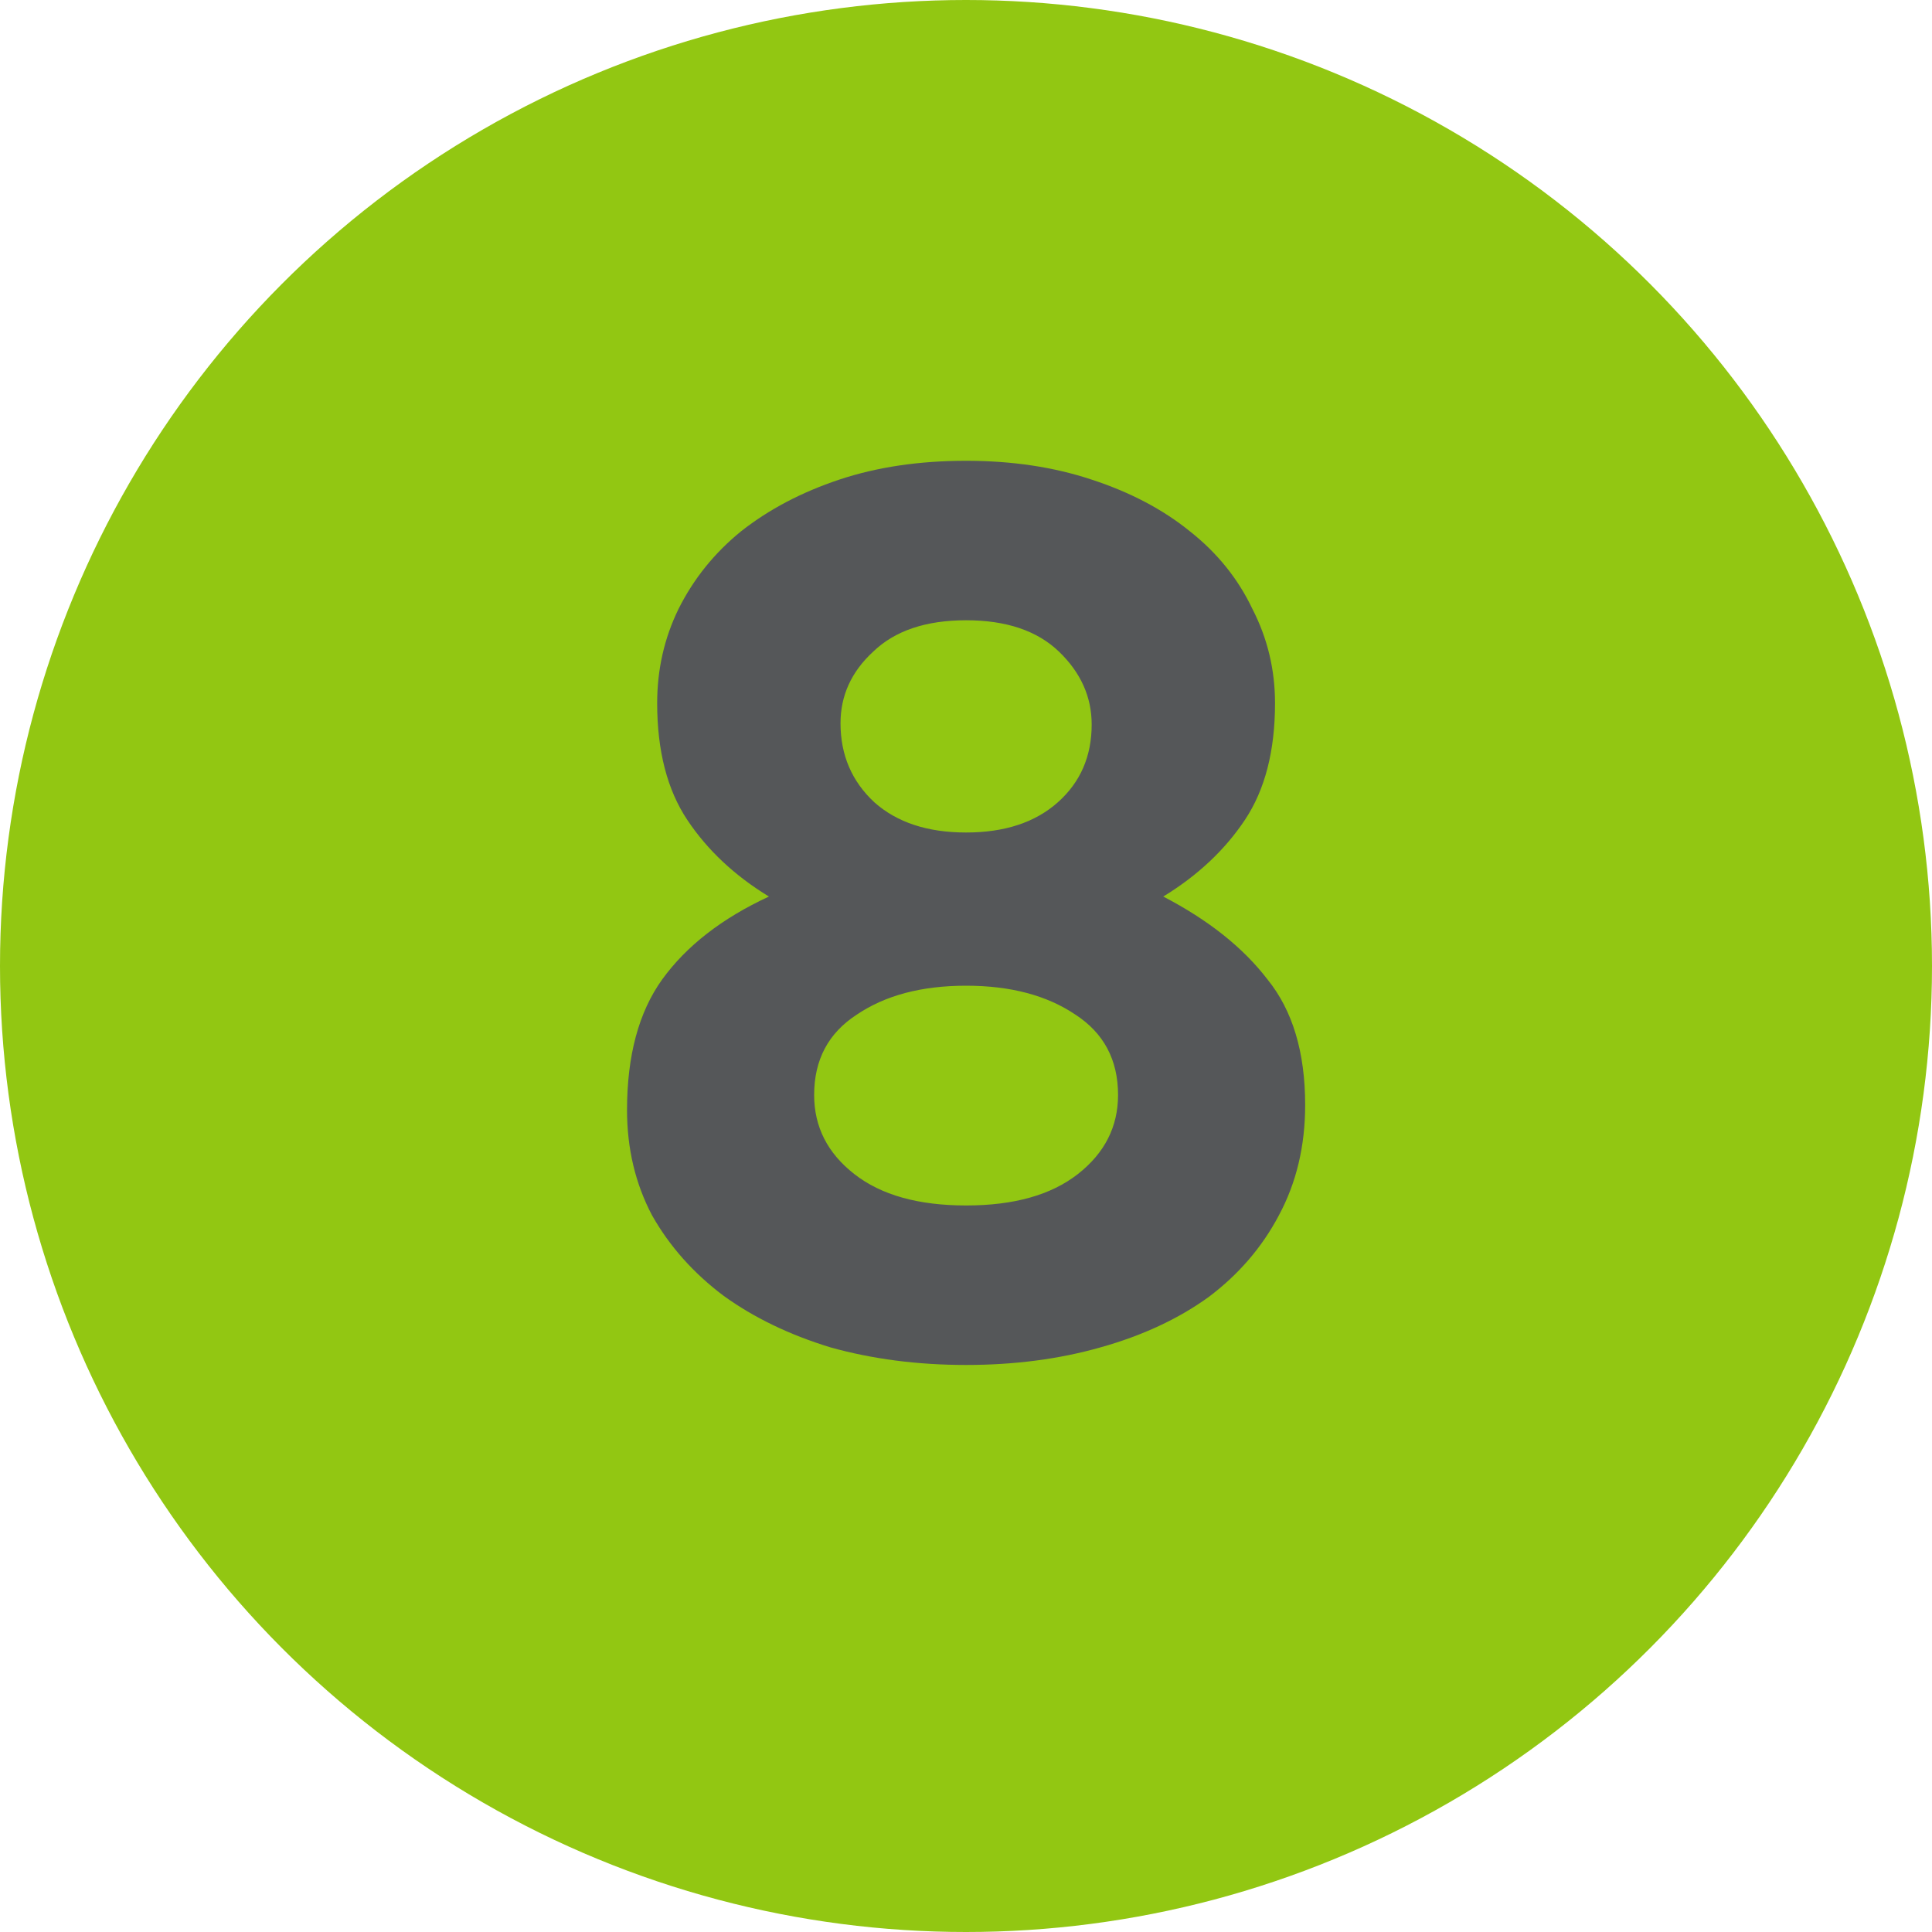 <svg width="20" height="20" viewBox="0 0 20 20" fill="none" xmlns="http://www.w3.org/2000/svg">
<circle cx="10" cy="10" r="10" fill="#92C712"/>
<path d="M13.511 11.439C13.511 11.864 13.42 12.245 13.238 12.583C13.064 12.912 12.822 13.194 12.51 13.428C12.198 13.653 11.825 13.827 11.392 13.948C10.967 14.069 10.503 14.13 10.001 14.13C9.498 14.13 9.03 14.069 8.597 13.948C8.172 13.818 7.804 13.64 7.492 13.415C7.18 13.181 6.933 12.904 6.751 12.583C6.577 12.254 6.491 11.89 6.491 11.491C6.491 10.928 6.612 10.477 6.855 10.139C7.106 9.792 7.474 9.506 7.96 9.281C7.604 9.064 7.323 8.8 7.115 8.488C6.907 8.176 6.803 7.773 6.803 7.279C6.803 6.932 6.876 6.607 7.024 6.304C7.18 5.992 7.396 5.723 7.674 5.498C7.96 5.273 8.298 5.095 8.688 4.965C9.078 4.835 9.515 4.77 10.001 4.77C10.477 4.77 10.911 4.835 11.301 4.965C11.699 5.095 12.037 5.273 12.315 5.498C12.601 5.723 12.817 5.992 12.965 6.304C13.121 6.607 13.199 6.932 13.199 7.279C13.199 7.773 13.095 8.176 12.887 8.488C12.679 8.8 12.397 9.064 12.042 9.281C12.51 9.524 12.869 9.81 13.121 10.139C13.381 10.46 13.511 10.893 13.511 11.439ZM11.301 7.5C11.301 7.214 11.188 6.963 10.963 6.746C10.737 6.529 10.417 6.421 10.001 6.421C9.585 6.421 9.264 6.529 9.039 6.746C8.813 6.954 8.701 7.201 8.701 7.487C8.701 7.816 8.818 8.089 9.052 8.306C9.286 8.514 9.602 8.618 10.001 8.618C10.399 8.618 10.716 8.514 10.95 8.306C11.184 8.098 11.301 7.829 11.301 7.5ZM11.574 11.335C11.574 10.971 11.426 10.694 11.132 10.503C10.837 10.304 10.46 10.204 10.001 10.204C9.541 10.204 9.164 10.304 8.87 10.503C8.575 10.694 8.428 10.971 8.428 11.335C8.428 11.664 8.566 11.937 8.844 12.154C9.121 12.371 9.507 12.479 10.001 12.479C10.495 12.479 10.88 12.371 11.158 12.154C11.435 11.937 11.574 11.664 11.574 11.335Z" fill="#555759"/>
</svg>
